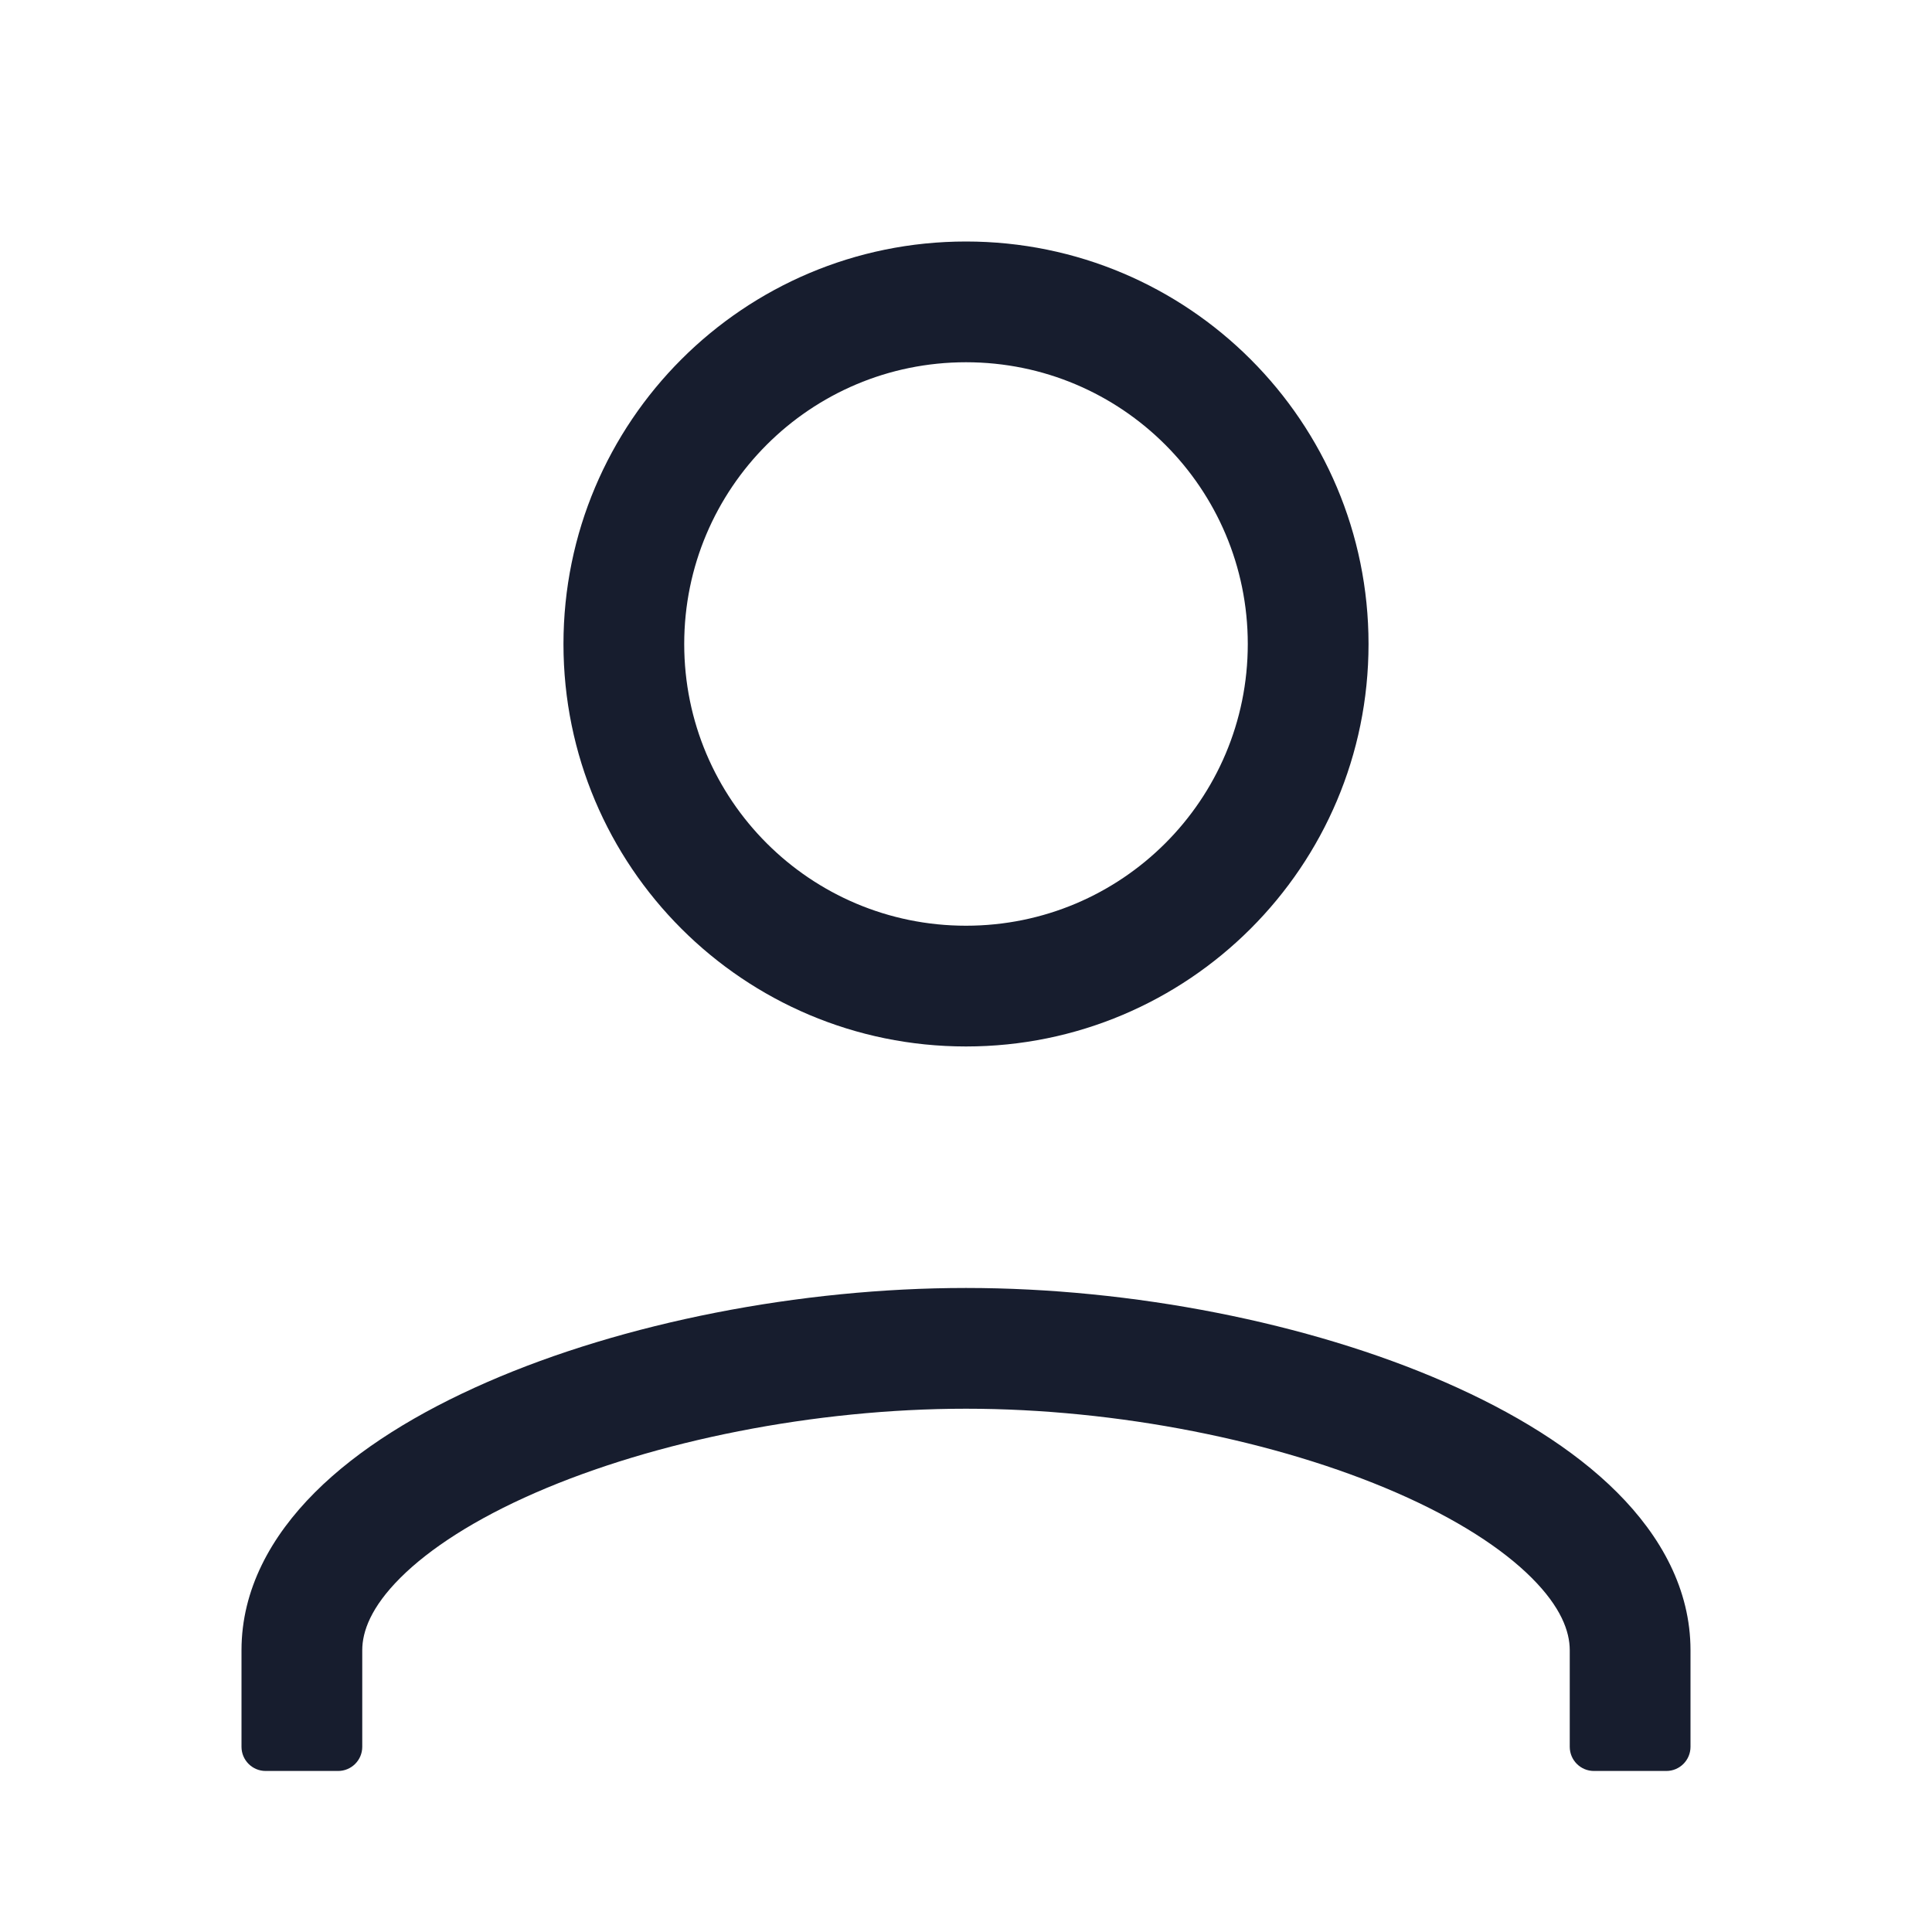 <svg width="20" height="20" viewBox="0 0 20 20" fill="none" xmlns="http://www.w3.org/2000/svg">
<path d="M10 13.333C11.717 13.333 13.545 13.691 14.958 14.308C15.664 14.616 16.288 14.997 16.74 15.449C17.194 15.903 17.5 16.454 17.5 17.083V18.083C17.5 18.221 17.388 18.333 17.25 18.333H16.5C16.362 18.333 16.25 18.221 16.25 18.083V17.083C16.25 16.888 16.159 16.637 15.856 16.334C15.551 16.029 15.077 15.723 14.458 15.453C13.221 14.914 11.566 14.583 10 14.583C8.434 14.583 6.779 14.914 5.542 15.453C4.923 15.723 4.449 16.029 4.144 16.334C3.841 16.637 3.75 16.888 3.75 17.083V18.083C3.75 18.221 3.638 18.333 3.5 18.333H2.75C2.612 18.333 2.5 18.221 2.5 18.083V17.083C2.5 16.454 2.806 15.903 3.26 15.449C3.712 14.997 4.336 14.616 5.042 14.308C6.455 13.691 8.283 13.333 10 13.333ZM10 2.5C12.302 2.5 14.167 4.365 14.167 6.667C14.167 8.969 12.302 10.833 10 10.833C7.698 10.833 5.833 8.969 5.833 6.667C5.833 4.365 7.698 2.5 10 2.5ZM10 3.75C8.388 3.75 7.083 5.055 7.083 6.667C7.083 8.279 8.388 9.583 10 9.583C11.612 9.583 12.917 8.279 12.917 6.667C12.917 5.055 11.612 3.75 10 3.75Z" fill="#171D2E"/>
</svg>
